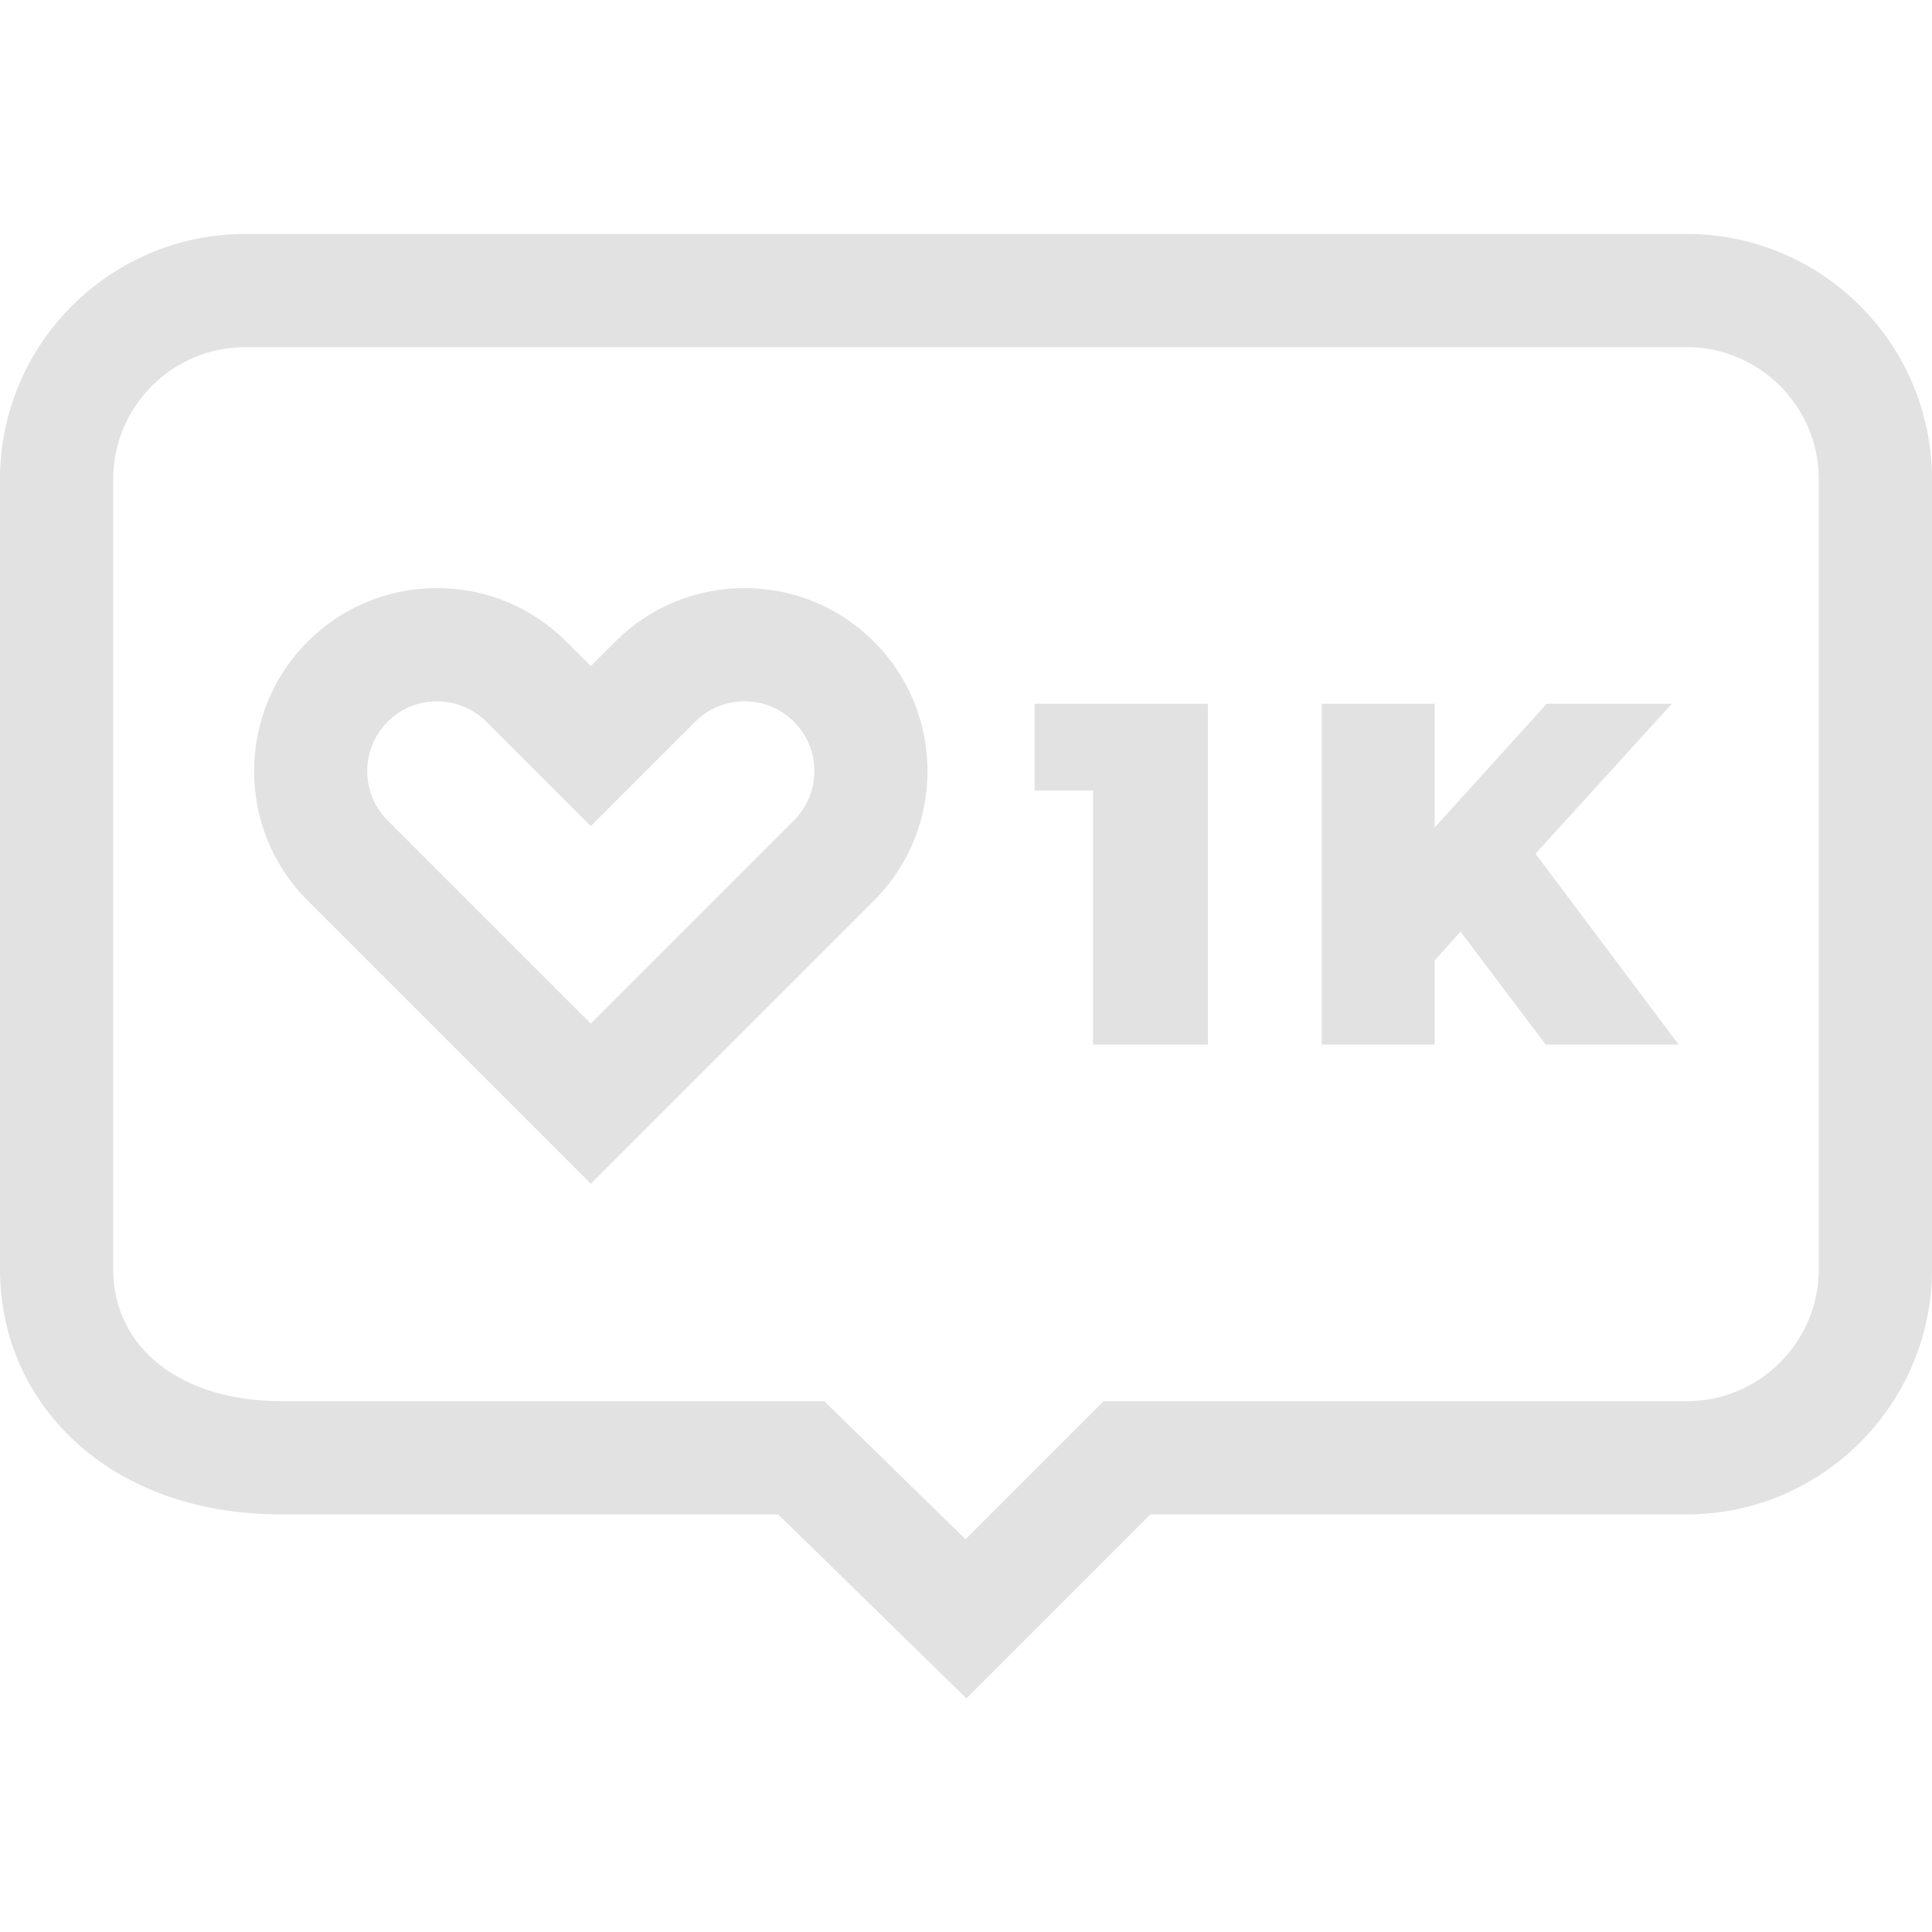 <?xml version="1.0" encoding="UTF-8"?> <svg xmlns="http://www.w3.org/2000/svg" viewBox="0 -62 512 512"><path d="m447 0h-382c-35.84 0-65 29.16-65 65v209.332c0 18.148 7.434 34.699 20.93 46.605 13.645 12.035 32.227 18.395 53.738 18.395h131.555l49.898 48.758 48.758-48.758h142.121c35.84 0 65-29.156 65-65v-209.332c0-35.84-29.16-65-65-65zm35 274.336c0 19.297-15.699 35-35 35h-154.547l-36.574 36.574-37.434-36.574h-143.777c-26.719 0-44.668-14.066-44.668-35v-209.336c0-19.301 15.699-35 35-35h382c19.301 0 35 15.699 35 35zm0 0" fill="#000000" style="fill: rgb(226, 226, 226);"></path><path d="m197.32 93.852c-12.953 0-25.133 5.043-34.293 14.207l-6.461 6.457-6.461-6.457c-9.16-9.164-21.34-14.207-34.293-14.207-12.957 0-25.137 5.043-34.297 14.207-18.91 18.91-18.91 49.68 0 68.59l75.051 75.047 75.051-75.047c18.91-18.91 18.91-49.68 0-68.59-9.16-9.164-21.34-14.207-34.297-14.207zm13.082 61.582-53.836 53.836-53.836-53.836c-7.215-7.211-7.215-18.949 0-26.164 3.605-3.605 8.344-5.41 13.082-5.41s9.477 1.805 13.082 5.41l27.672 27.672 27.672-27.672c3.496-3.496 8.141-5.418 13.082-5.418 4.941 0 9.59 1.922 13.082 5.418 7.215 7.215 7.215 18.953 0 26.164zm0 0" fill="#000000" style="fill: rgb(226, 226, 226);"></path><path d="m274.18 147.48h15.477v67.336h30.445v-90.297h-45.922zm0 0" fill="#000000" style="fill: rgb(226, 226, 226);"></path><path d="m443.039 124.52h-33.152l-29.672 32.766v-32.766h-29.926v90.297h29.926v-22.316l6.84-7.609 22.574 29.926h35.215l-37.926-50.566zm0 0" fill="#000000" style="fill: rgb(226, 226, 226);"></path></svg> 